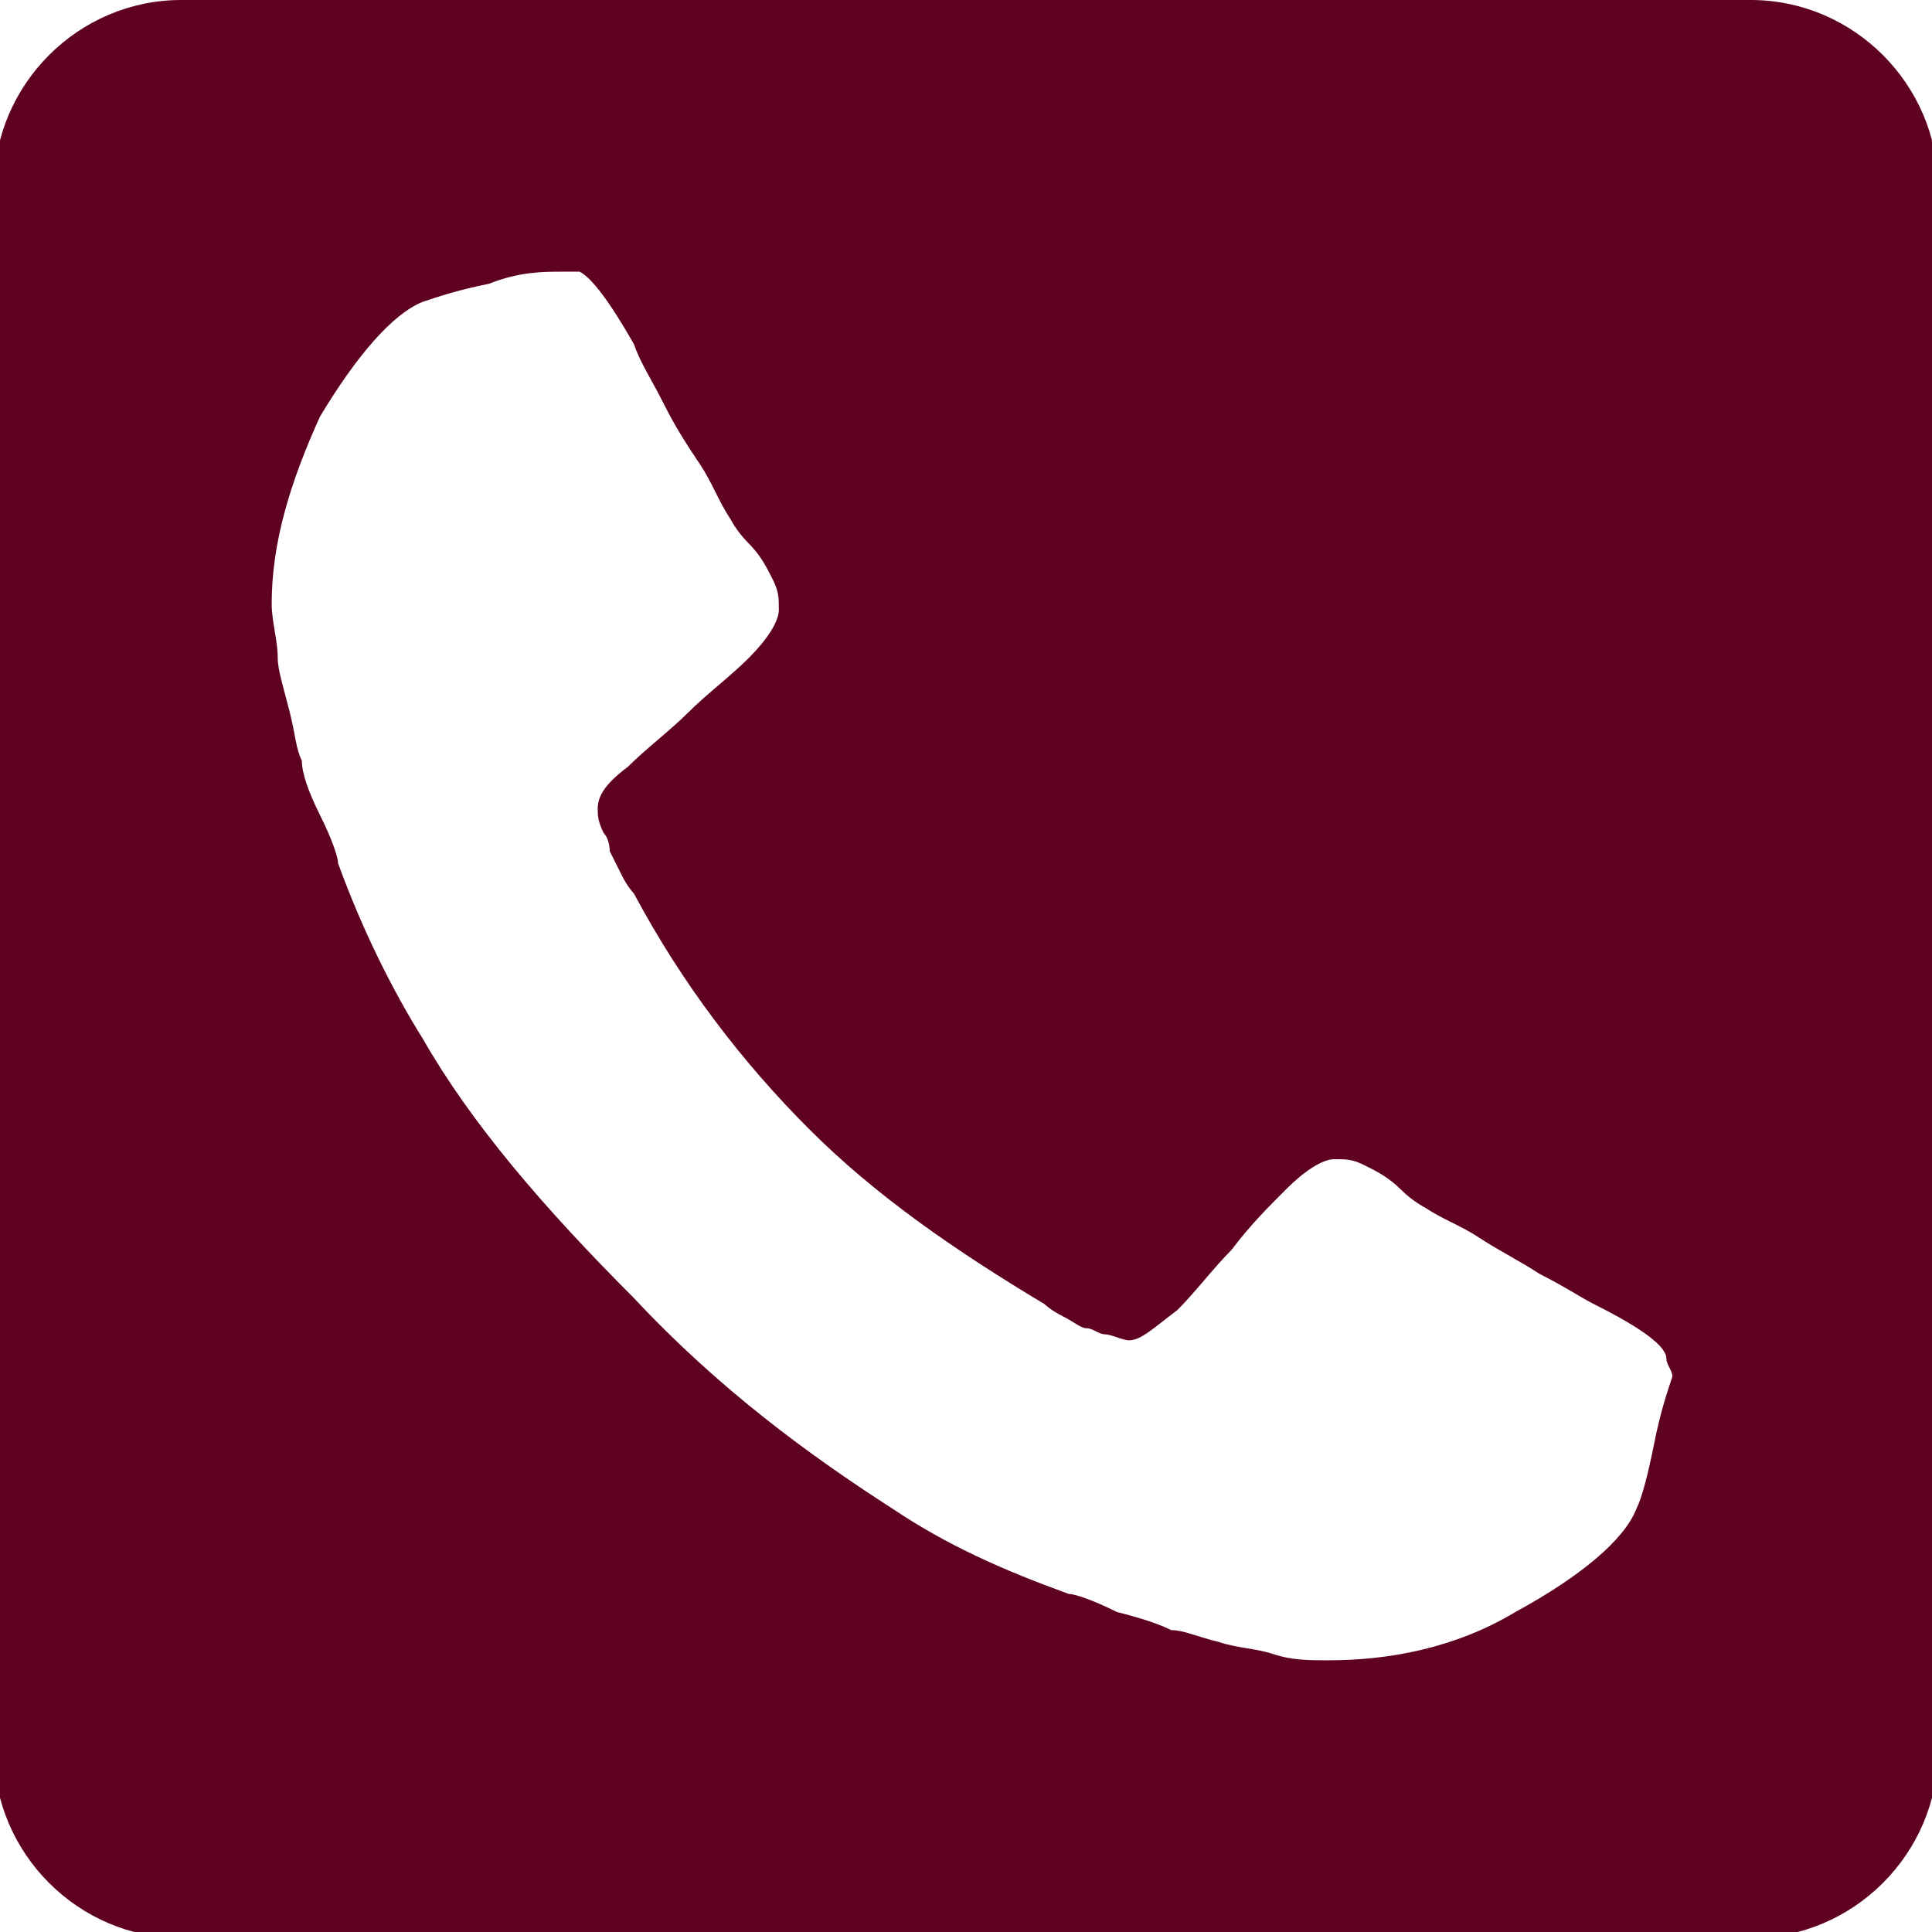 <?xml version="1.0" encoding="utf-8"?>
<!-- Generator: Adobe Illustrator 24.1.1, SVG Export Plug-In . SVG Version: 6.00 Build 0)  -->
<svg version="1.1" id="Layer_1" xmlns="http://www.w3.org/2000/svg" xmlns:xlink="http://www.w3.org/1999/xlink" x="0px" y="0px"
	 viewBox="0 0 32 32" style="enable-background:new 0 0 32 32;" xml:space="preserve">
<style type="text/css">
	.st0{fill:#5F021F;}
</style>
<path class="st0" d="M29,0H3C1.3,0-0.1,1.4-0.1,3.1V29c0,1.7,1.4,3.1,3.1,3.1h26c1.7,0,3.1-1.4,3.1-3.1V3.1C32.1,1.4,30.7,0,29,0z
	 M27.4,23.9c-0.1,0.5-0.2,0.9-0.3,1.1c-0.2,0.5-0.9,1.1-2,1.7c-1,0.6-2.1,0.8-3.1,0.8c-0.3,0-0.6,0-0.9-0.1s-0.6-0.1-0.9-0.2
	c-0.4-0.1-0.6-0.2-0.8-0.2c-0.2-0.1-0.5-0.2-0.9-0.3c-0.4-0.2-0.7-0.3-0.8-0.3c-1.1-0.4-2-0.8-2.9-1.4c-1.4-0.9-2.9-2-4.3-3.5
	C9,20,7.8,18.6,7,17.2c-0.5-0.8-1-1.8-1.4-2.9c0-0.1-0.1-0.4-0.3-0.8C5.1,13.1,5,12.8,5,12.6c-0.1-0.2-0.1-0.4-0.2-0.8
	c-0.1-0.4-0.2-0.7-0.2-0.9c0-0.3-0.1-0.6-0.1-0.9c0-1,0.3-2,0.8-3.1C5.9,5.9,6.5,5.2,7,5c0.3-0.1,0.6-0.2,1.1-0.3
	C8.6,4.5,9,4.5,9.3,4.5c0.2,0,0.3,0,0.3,0c0.2,0.1,0.5,0.5,0.9,1.2c0.1,0.3,0.3,0.6,0.5,1s0.4,0.7,0.6,1c0.2,0.3,0.3,0.6,0.5,0.9
	c0,0,0.1,0.2,0.3,0.4s0.3,0.4,0.4,0.6c0.1,0.2,0.1,0.3,0.1,0.5s-0.2,0.5-0.5,0.8s-0.7,0.6-1,0.9s-0.7,0.6-1,0.9
	C10,13,9.9,13.2,9.9,13.4c0,0.1,0,0.2,0.1,0.4c0.1,0.1,0.1,0.3,0.1,0.3s0.1,0.2,0.2,0.4c0.1,0.2,0.2,0.3,0.2,0.3
	c0.8,1.5,1.8,2.8,2.9,3.9s2.4,2,3.9,2.9c0,0,0.1,0.1,0.3,0.2c0.2,0.1,0.3,0.2,0.4,0.2s0.2,0.1,0.3,0.1s0.3,0.1,0.4,0.1
	c0.2,0,0.4-0.2,0.8-0.5c0.3-0.3,0.6-0.7,0.9-1c0.3-0.4,0.6-0.7,0.9-1s0.6-0.5,0.8-0.5c0.2,0,0.3,0,0.5,0.1s0.4,0.2,0.6,0.4
	c0.2,0.2,0.4,0.3,0.4,0.3c0.3,0.2,0.6,0.3,0.9,0.5s0.7,0.4,1,0.6c0.4,0.2,0.7,0.4,0.9,0.5c0.8,0.4,1.2,0.7,1.2,0.9
	c0,0.1,0.1,0.2,0.1,0.3C27.6,23.1,27.5,23.4,27.4,23.9z"/>
</svg>
